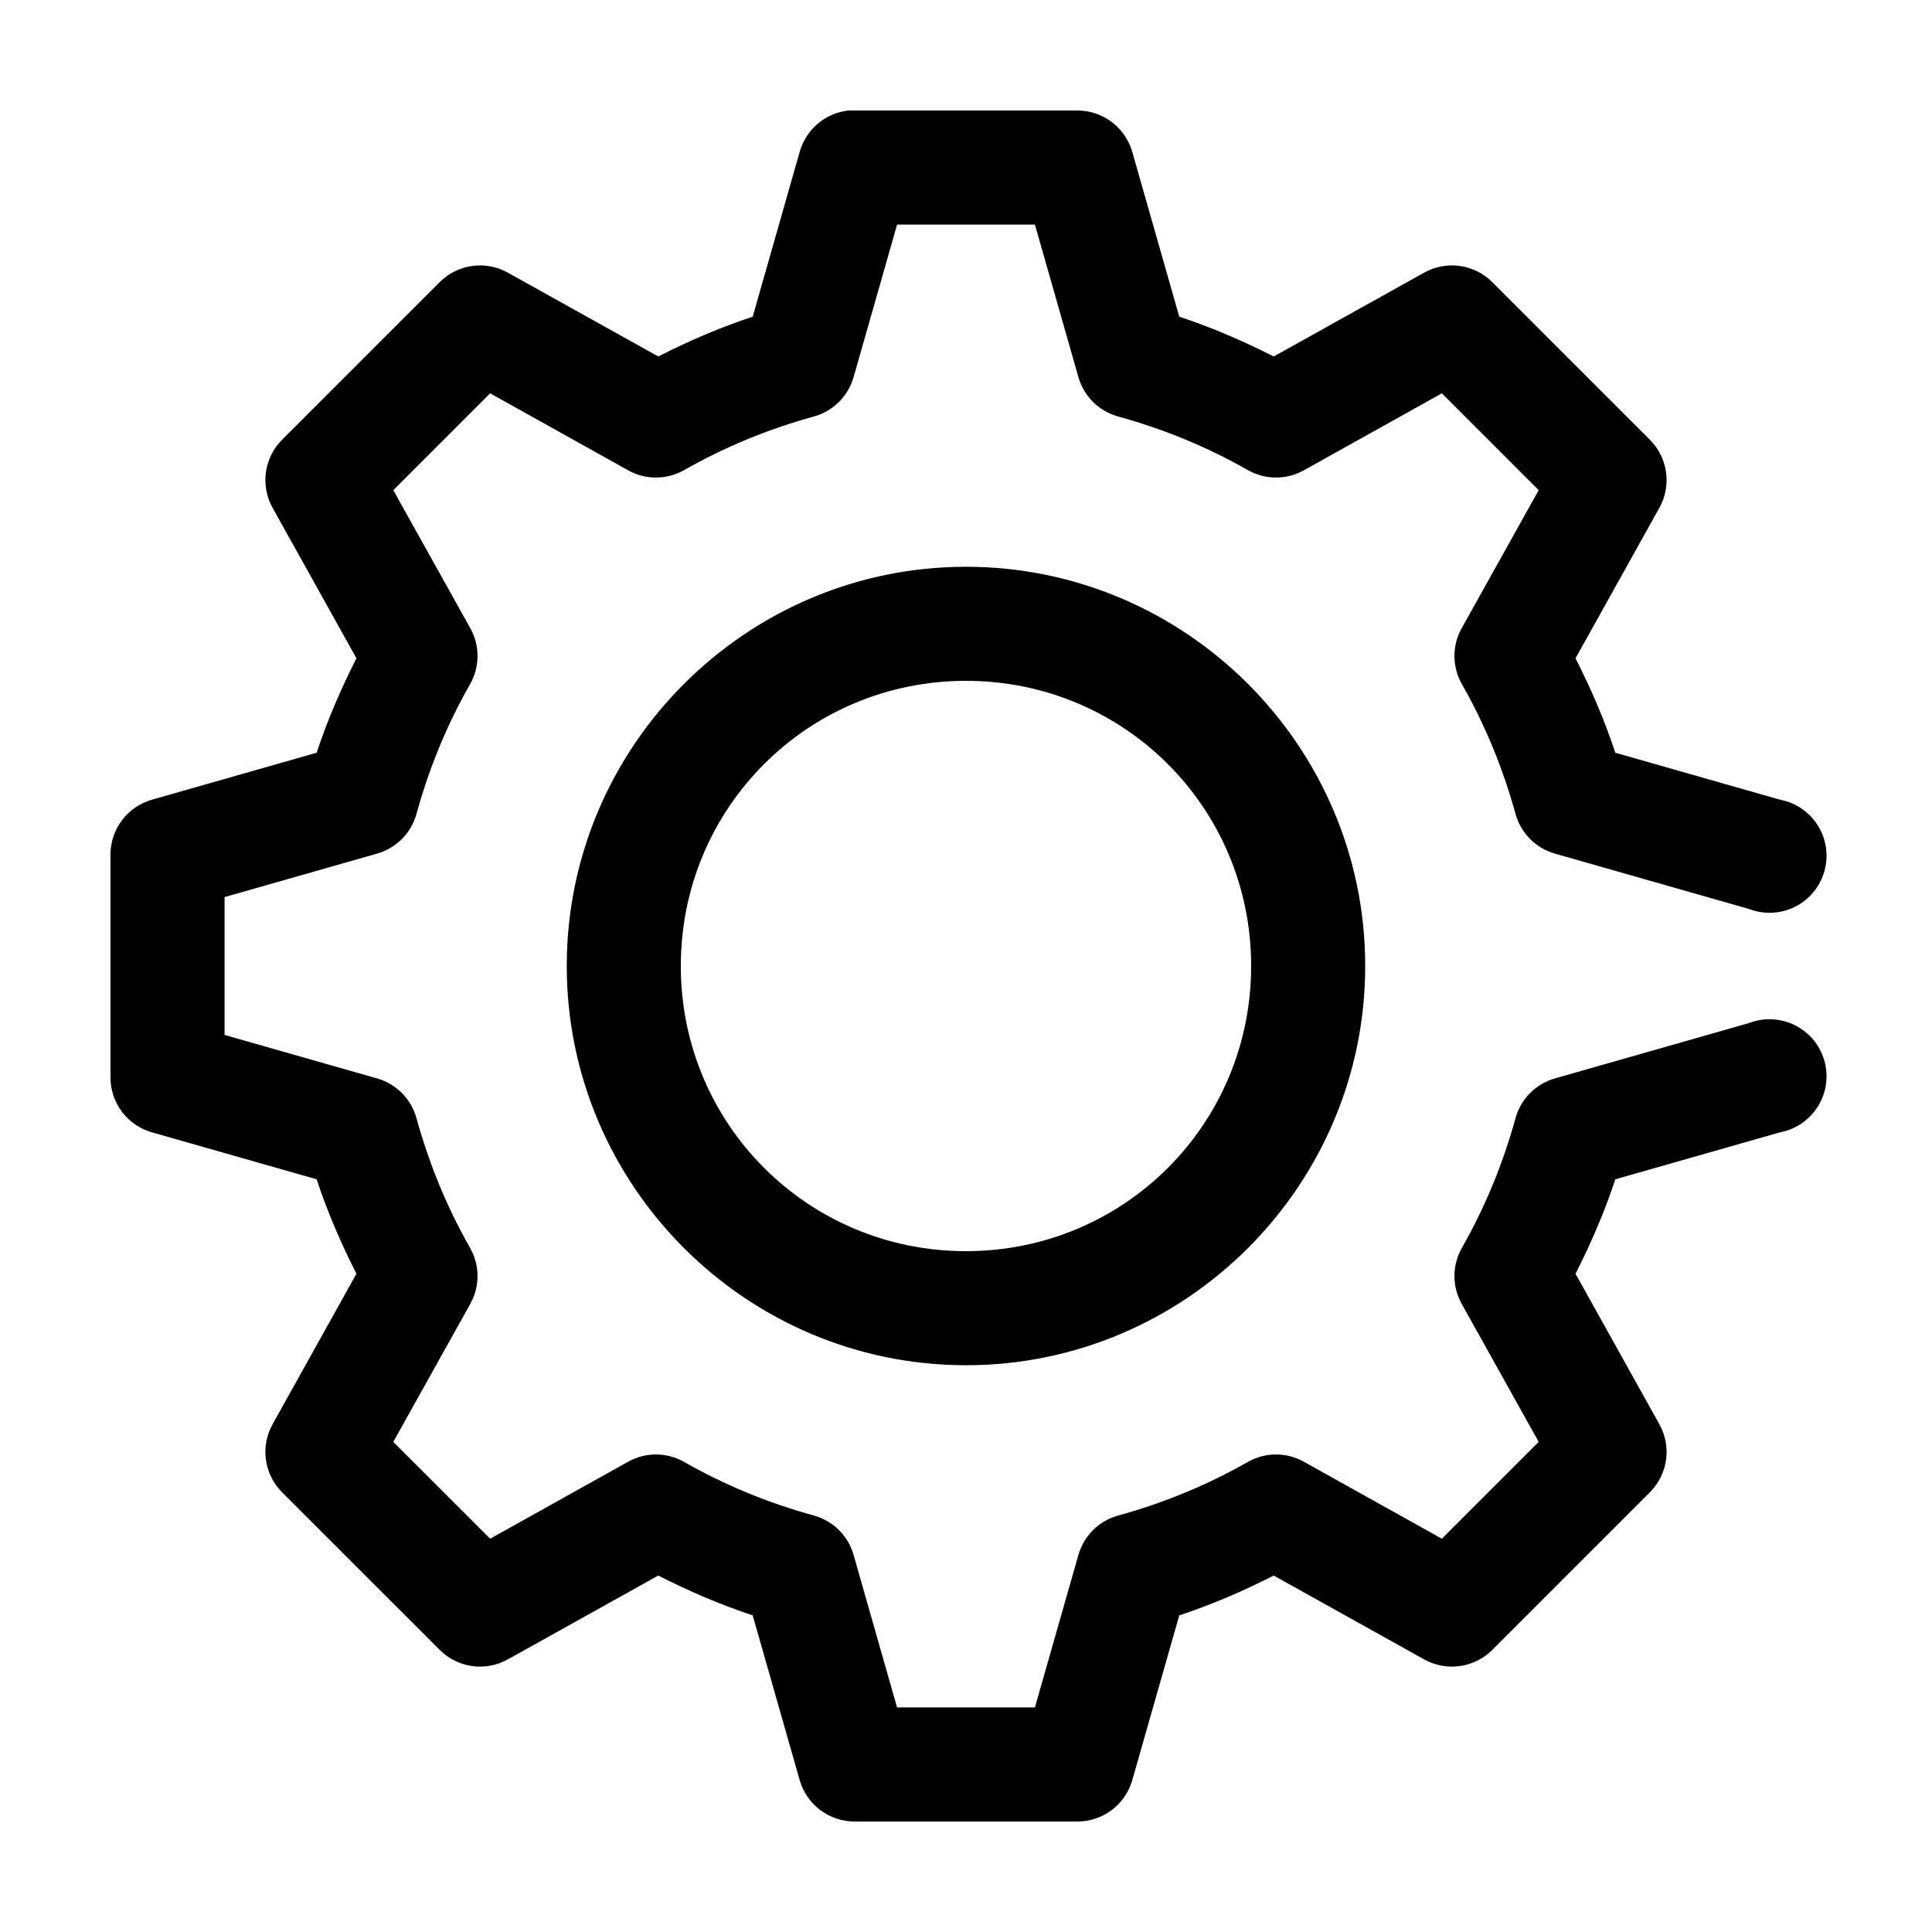 <?xml version="1.0" encoding="UTF-8"?>
<!-- Uploaded to: SVG Repo, www.svgrepo.com, Generator: SVG Repo Mixer Tools -->
<svg fill="#000000" width="800px" height="800px" version="1.1" viewBox="144 144 512 512" xmlns="http://www.w3.org/2000/svg">
 <path d="m368.82 173.29c-3.008 0.332-5.844 1.562-8.148 3.527-2.301 1.965-3.961 4.574-4.762 7.492l-12.438 43.613c-8.68 2.867-17.02 6.477-25.031 10.547l-39.832-22.199c-2.879-1.613-6.207-2.242-9.477-1.789-3.269 0.457-6.301 1.969-8.629 4.309l-41.723 41.723c-2.34 2.328-3.852 5.359-4.309 8.629-0.453 3.269 0.176 6.598 1.789 9.477l22.199 39.832c-4.07 8.012-7.68 16.352-10.547 25.031l-43.613 12.438c-3.16 0.891-5.945 2.785-7.934 5.398-1.988 2.613-3.074 5.805-3.086 9.086v59.199c0.012 3.285 1.098 6.473 3.086 9.086 1.988 2.613 4.773 4.508 7.934 5.398l43.613 12.438c2.867 8.684 6.477 17.02 10.547 25.031l-22.199 39.836c-1.613 2.879-2.242 6.207-1.789 9.477 0.457 3.269 1.969 6.297 4.309 8.629l41.723 41.719c2.328 2.34 5.359 3.852 8.629 4.309 3.269 0.453 6.598-0.172 9.477-1.789l39.832-22.199c8.012 4.074 16.352 7.68 25.031 10.551l12.438 43.609c0.891 3.16 2.785 5.945 5.398 7.934s5.805 3.074 9.086 3.086h59.199c3.285-0.012 6.473-1.098 9.086-3.086 2.613-1.988 4.508-4.773 5.398-7.934l12.438-43.609c8.684-2.871 17.02-6.477 25.031-10.551l39.836 22.199c2.879 1.617 6.207 2.242 9.477 1.789 3.269-0.457 6.297-1.969 8.629-4.309l41.719-41.719c2.34-2.332 3.852-5.359 4.309-8.629 0.453-3.269-0.172-6.598-1.789-9.477l-22.199-39.836c4.074-8.012 7.68-16.348 10.551-25.031l43.609-12.438c4.18-0.773 7.84-3.273 10.082-6.883 2.246-3.613 2.863-8 1.707-12.09s-3.981-7.504-7.781-9.406-8.227-2.117-12.195-0.59l-51.324 14.641c-5.129 1.418-9.133 5.422-10.547 10.551-3.336 12.094-8.051 23.562-14.172 34.32-2.629 4.57-2.688 10.176-0.156 14.801l20.465 36.684-25.66 25.66-36.684-20.465c-4.625-2.531-10.23-2.473-14.801 0.156-10.758 6.121-22.227 10.836-34.32 14.172-5.129 1.414-9.133 5.418-10.551 10.547l-11.492 40.305h-36.527l-11.492-40.305c-1.414-5.129-5.422-9.133-10.547-10.547-12.098-3.336-23.566-8.051-34.324-14.172-4.566-2.629-10.176-2.688-14.797-0.156l-36.684 20.465-25.664-25.66 20.465-36.684c2.531-4.625 2.473-10.23-0.156-14.801-6.121-10.758-10.836-22.227-14.168-34.32-1.418-5.129-5.422-9.133-10.551-10.551l-40.305-11.492v-36.527l40.305-11.492c5.129-1.414 9.133-5.422 10.551-10.547 3.332-12.098 8.047-23.566 14.168-34.324 2.629-4.566 2.688-10.176 0.156-14.797l-20.465-36.684 25.664-25.664 36.684 20.465c4.621 2.531 10.23 2.473 14.797-0.156 10.758-6.121 22.227-10.836 34.324-14.168 5.125-1.418 9.133-5.422 10.547-10.551l11.492-40.305h36.527l11.492 40.305c1.418 5.129 5.422 9.133 10.551 10.551 12.094 3.332 23.562 8.047 34.32 14.168 4.57 2.629 10.176 2.688 14.801 0.156l36.684-20.465 25.66 25.664-20.465 36.684c-2.531 4.621-2.473 10.23 0.156 14.797 6.121 10.758 10.836 22.227 14.172 34.324 1.414 5.125 5.418 9.133 10.547 10.547l51.324 14.641c3.969 1.527 8.395 1.316 12.195-0.586s6.625-5.316 7.781-9.41c1.156-4.09 0.539-8.477-1.707-12.086-2.242-3.613-5.902-6.109-10.082-6.887l-43.609-12.438c-2.871-8.68-6.477-17.02-10.551-25.031l22.199-39.832c1.617-2.879 2.242-6.207 1.789-9.477-0.457-3.269-1.969-6.301-4.309-8.629l-41.719-41.723c-2.332-2.34-5.359-3.852-8.629-4.309-3.269-0.453-6.598 0.176-9.477 1.789l-39.836 22.199c-8.012-4.07-16.348-7.68-25.031-10.547l-12.438-43.613c-0.891-3.16-2.785-5.945-5.398-7.934-2.613-1.988-5.801-3.074-9.086-3.086h-59.199c-0.523-0.027-1.047-0.027-1.574 0zm31.176 120.91c-58.254 0-105.8 47.547-105.8 105.8 0 58.25 47.547 105.8 105.8 105.8 58.25 0 105.8-47.547 105.8-105.8 0-58.254-47.547-105.8-105.8-105.8zm0 30.227c41.914 0 75.57 33.656 75.57 75.574 0 41.914-33.656 75.57-75.57 75.57-41.918 0-75.574-33.656-75.574-75.57 0-41.918 33.656-75.574 75.574-75.574z"/>
</svg>